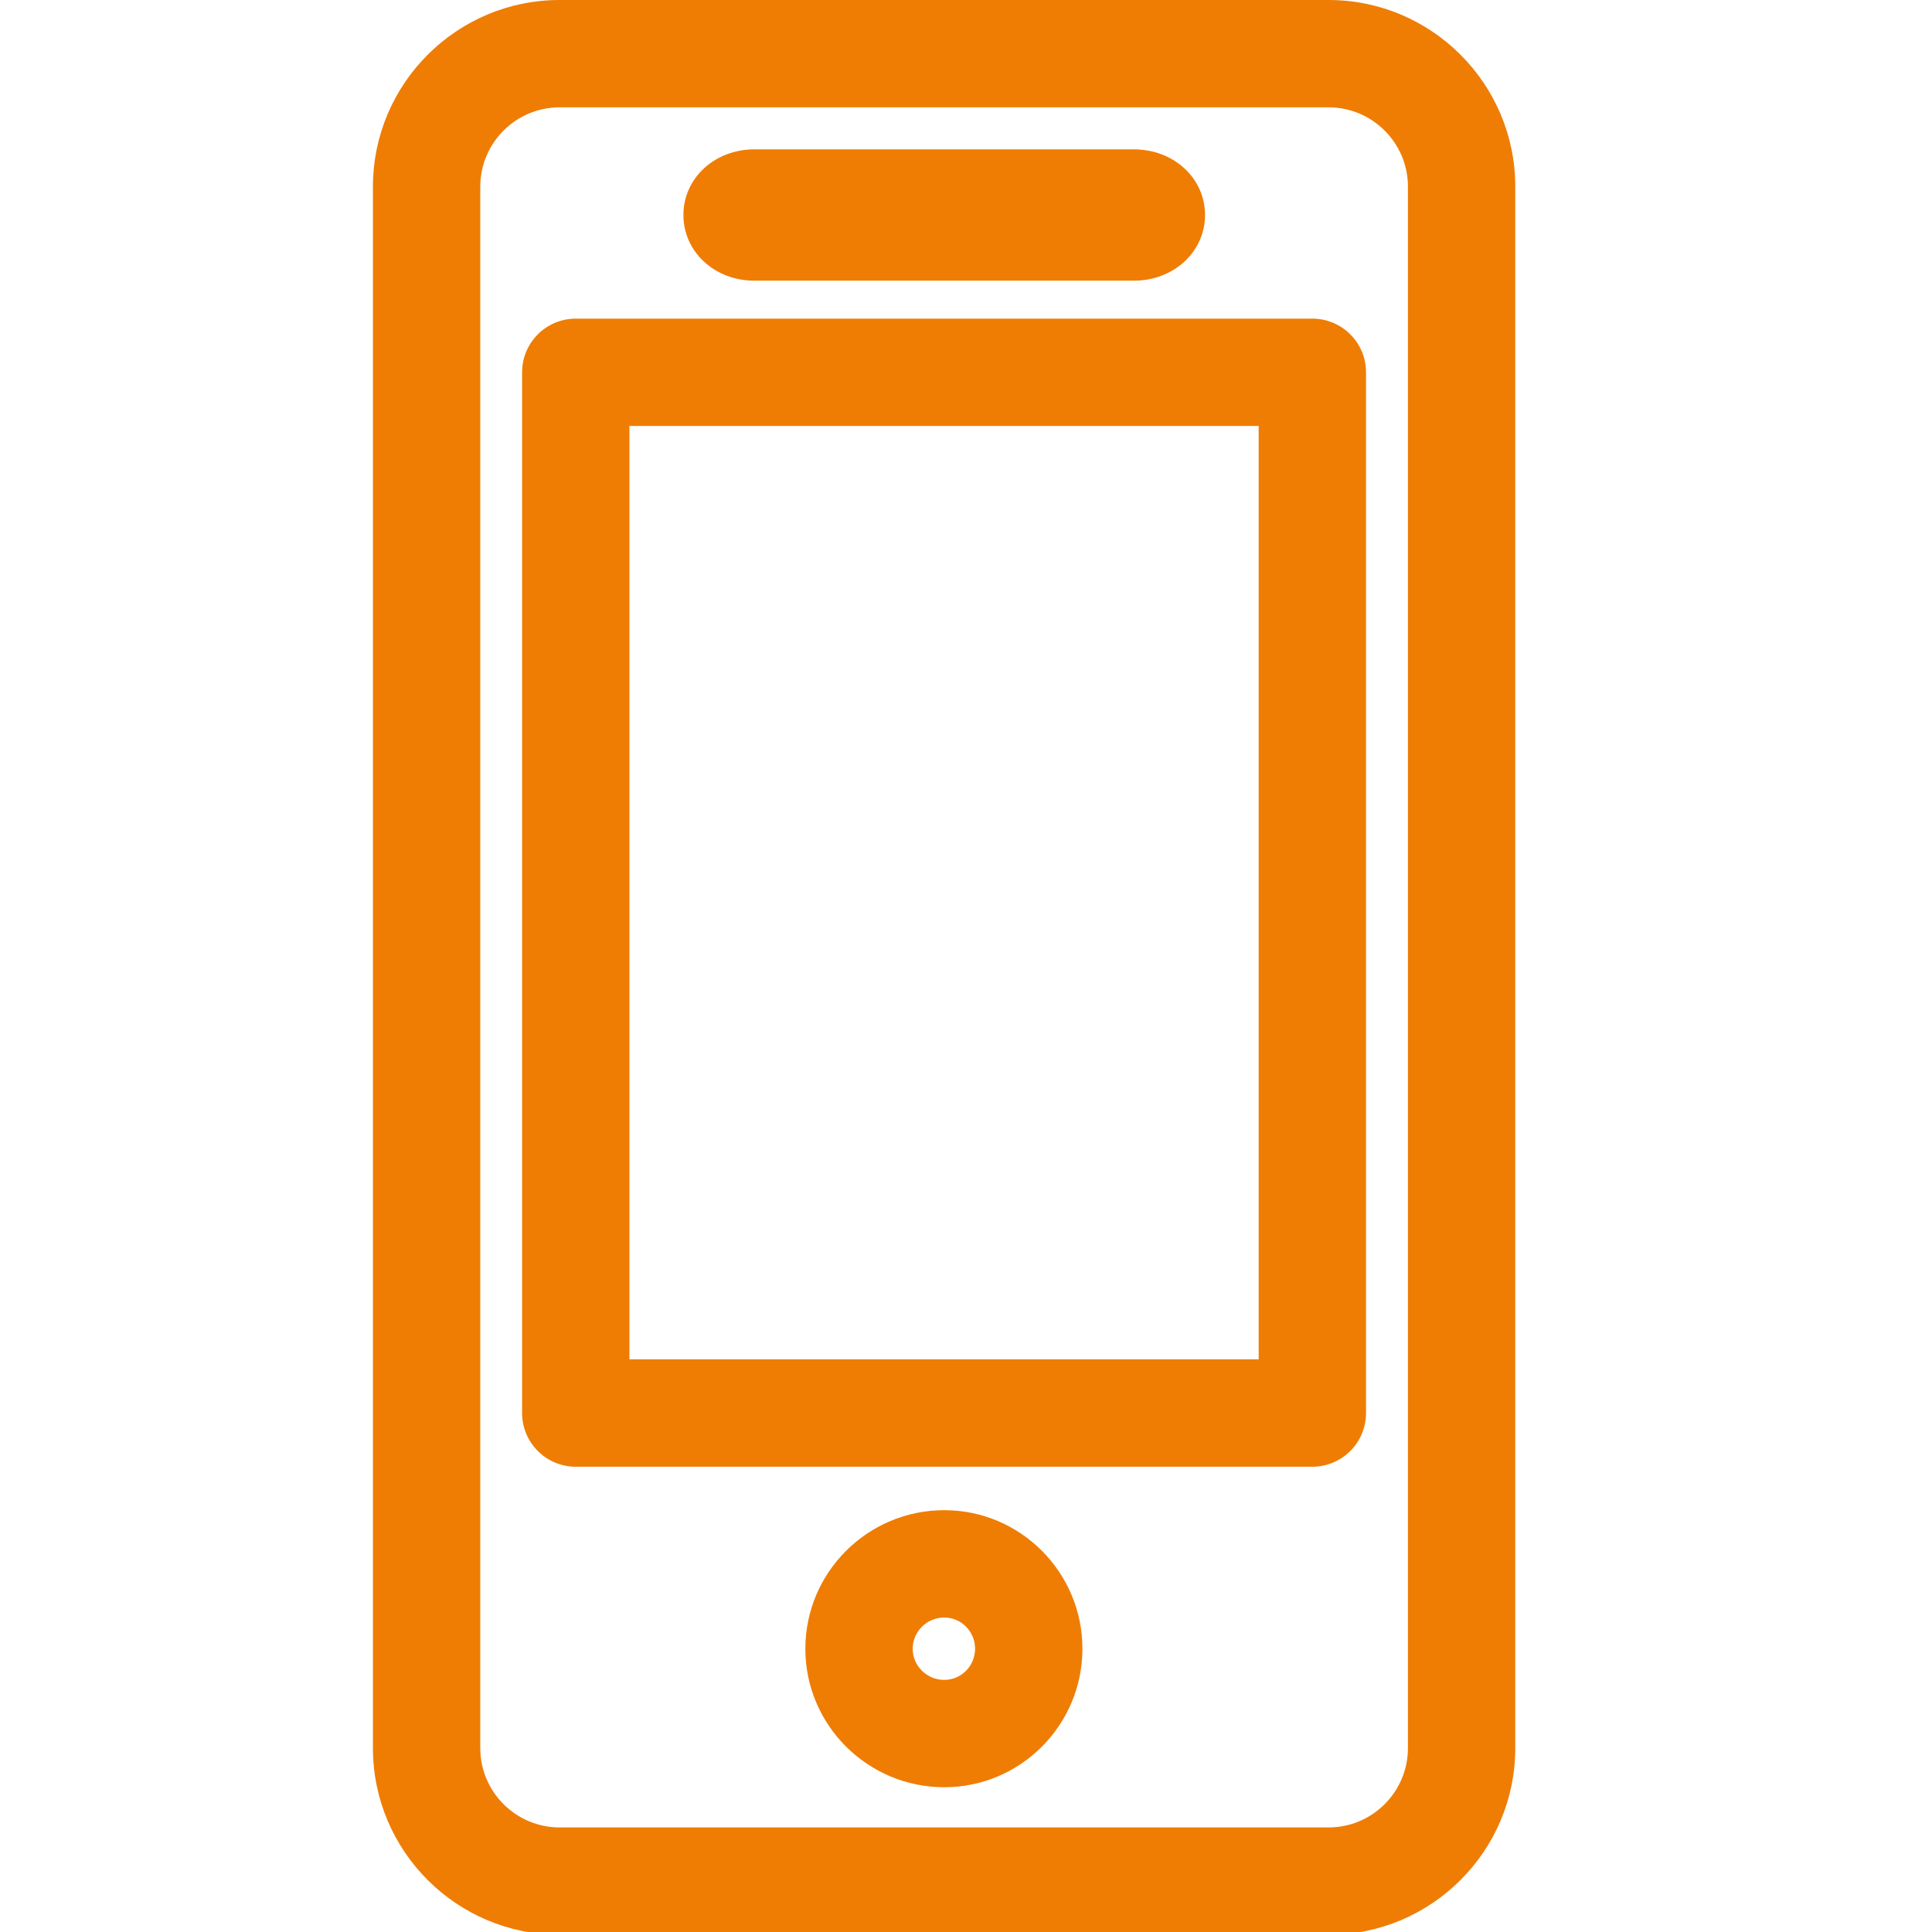 <?xml version="1.0" encoding="utf-8"?>

<!-- Generator: Adobe Illustrator 21.0.0, SVG Export Plug-In . SVG Version: 6.00 Build 0)  -->

<svg version="1.0" id="Ebene_1" xmlns="http://www.w3.org/2000/svg" xmlns:xlink="http://www.w3.org/1999/xlink" x="0px" y="0px"

	 width="240px" height="240px" viewBox="0 0 240 240"

	 style="enable-background:new 0 0 240 240;" xml:space="preserve">

<g>

	<g>

		<path style="fill:#EF7D04;" d="M165.041,240.344H69.518c-12.787,0-23.191-10.403-23.191-23.191

			V23.191C46.327,10.403,56.73,0,69.518,0h95.524

			c12.787,0,23.191,10.403,23.191,23.191v193.963

			C188.232,229.941,177.829,240.344,165.041,240.344z M69.518,13.334

			c-5.435,0-9.857,4.422-9.857,9.857v193.963c0,5.435,4.422,9.856,9.857,9.856h95.524

			c5.435,0,9.857-4.422,9.857-9.856V23.191c0-5.435-4.422-9.857-9.857-9.857

			H69.518z"/>

	</g>

	<g>

		<path style="fill:#EF7D04;" d="M140.845,34.868H93.714c-4.945,0-8.818-3.587-8.818-8.166

			c0-4.57,3.874-8.15,8.818-8.15h47.131c4.961,0,8.848,3.58,8.848,8.15

			C149.693,31.281,145.806,34.868,140.845,34.868z M140.845,31.886h0.009H140.845z"/>

	</g>

	<g>

		<path style="fill:#EF7D04;" d="M117.3,222.018c-9.515,0-17.256-7.717-17.256-17.204

			c0-9.492,7.74-17.215,17.256-17.215c9.463,0,17.163,7.723,17.163,17.215

			C134.462,214.301,126.763,222.018,117.3,222.018z M117.3,200.934

			c-2.163,0-3.921,1.741-3.921,3.88c0,2.134,1.759,3.869,3.921,3.869

			c2.111,0,3.828-1.736,3.828-3.869C121.128,202.675,119.411,200.934,117.3,200.934z"

			/>

	</g>

	<g>

		<path style="fill:#EF7D04;" d="M163.024,182.202H71.524c-3.682,0-6.667-2.985-6.667-6.667

			V46.249c0-3.682,2.985-6.667,6.667-6.667h91.5c3.682,0,6.667,2.985,6.667,6.667

			v129.285C169.691,179.217,166.706,182.202,163.024,182.202z M78.191,168.867h78.166

			V52.917H78.191V168.867z"/>

	</g>

</g>

</svg>

